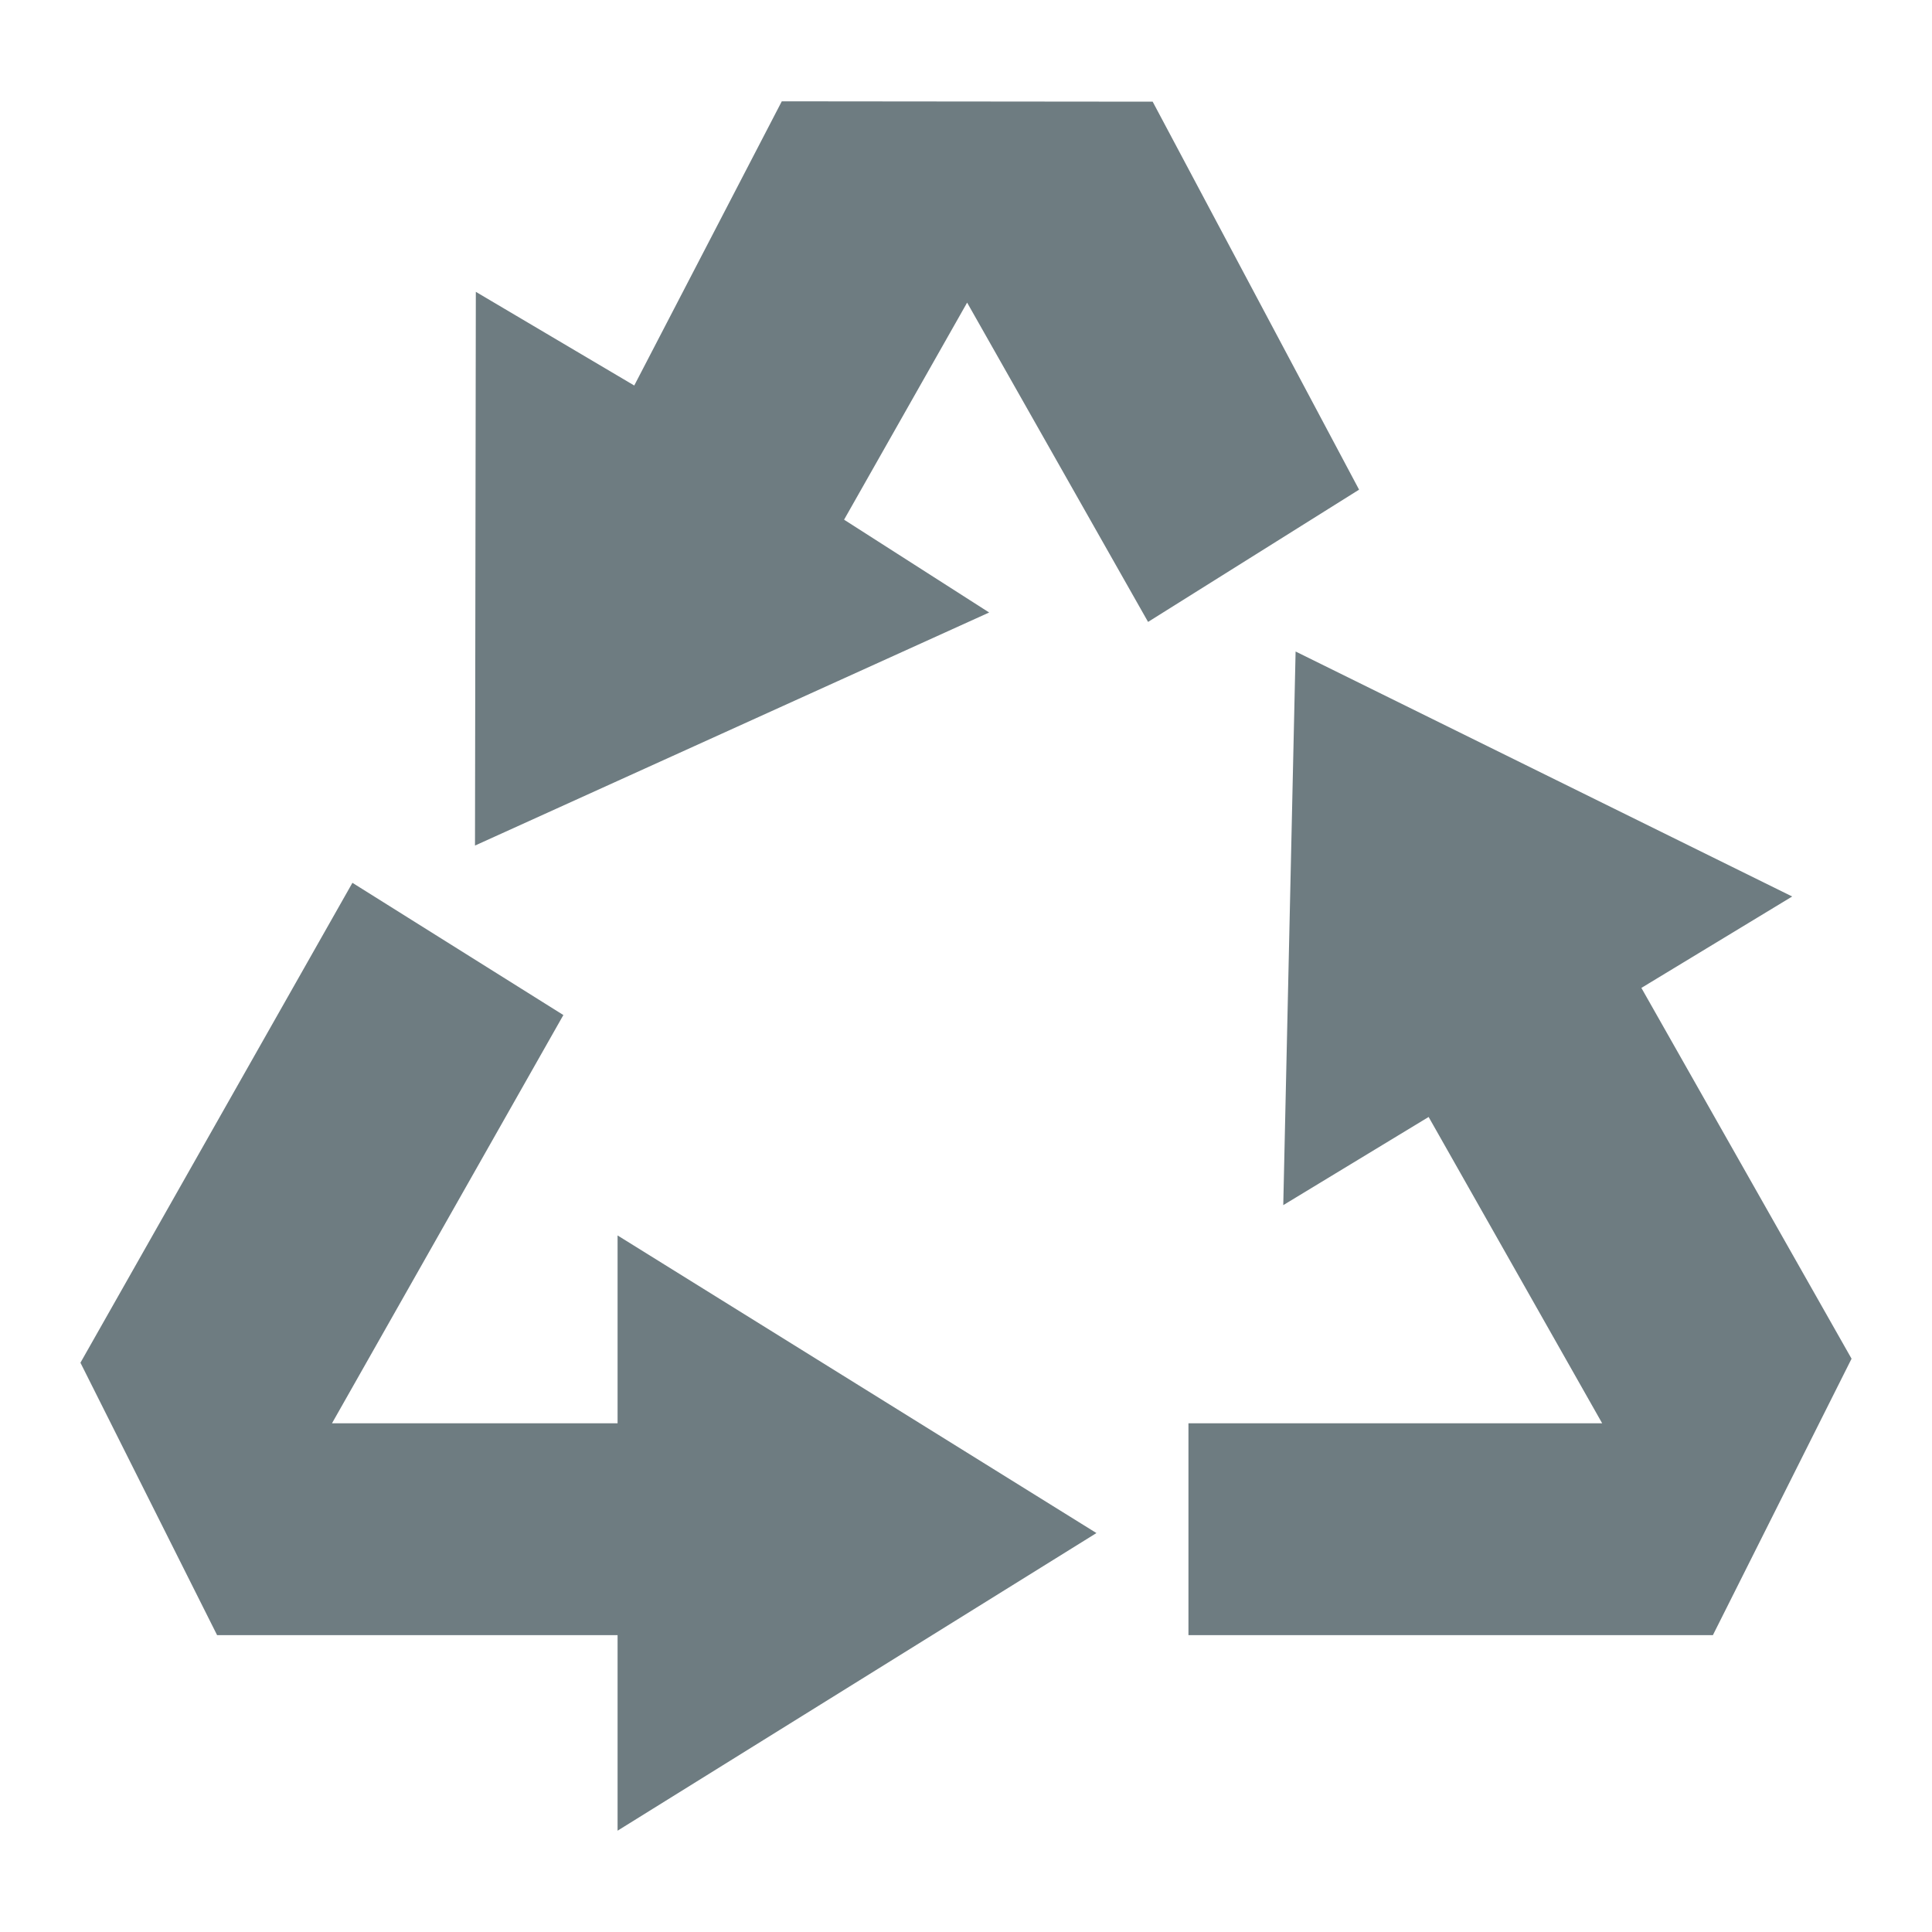 <?xml version="1.0" encoding="utf-8"?>
<!-- Generator: Adobe Illustrator 16.0.0, SVG Export Plug-In . SVG Version: 6.00 Build 0)  -->
<!DOCTYPE svg PUBLIC "-//W3C//DTD SVG 1.1//EN" "http://www.w3.org/Graphics/SVG/1.1/DTD/svg11.dtd">
<svg version="1.1" id="Ebene_1" xmlns="http://www.w3.org/2000/svg" xmlns:xlink="http://www.w3.org/1999/xlink" x="0px" y="0px"
	 width="300px" height="300px" viewBox="0 0 300 300" enable-background="new 0 0 300 300" xml:space="preserve">
<path id="arrows_recycle_3_" fill="#6E7C81" d="M287.509,210.979l-21.532,42.926h-81.435v-32.896h64.243l-26.949-47.567
	l-22.572,13.691l1.916-85.968l77.111,38.042l-23.418,14.195L287.509,210.979z M150.175,46.989l-19.107,33.708l22.528,14.412
	l-79.839,36.189l0.13-85.983l24.599,14.547l22.909-44.129l57.591,0.055l32.051,60.246l-32.766,20.537L150.175,46.989z
	 M51.551,221.008h44.346v-29.17l74.358,46.214l-74.358,46.216v-30.363H33.711l-21.22-42.303l42.233-74.519l32.756,20.532
	L51.551,221.008z"/>
</svg>
